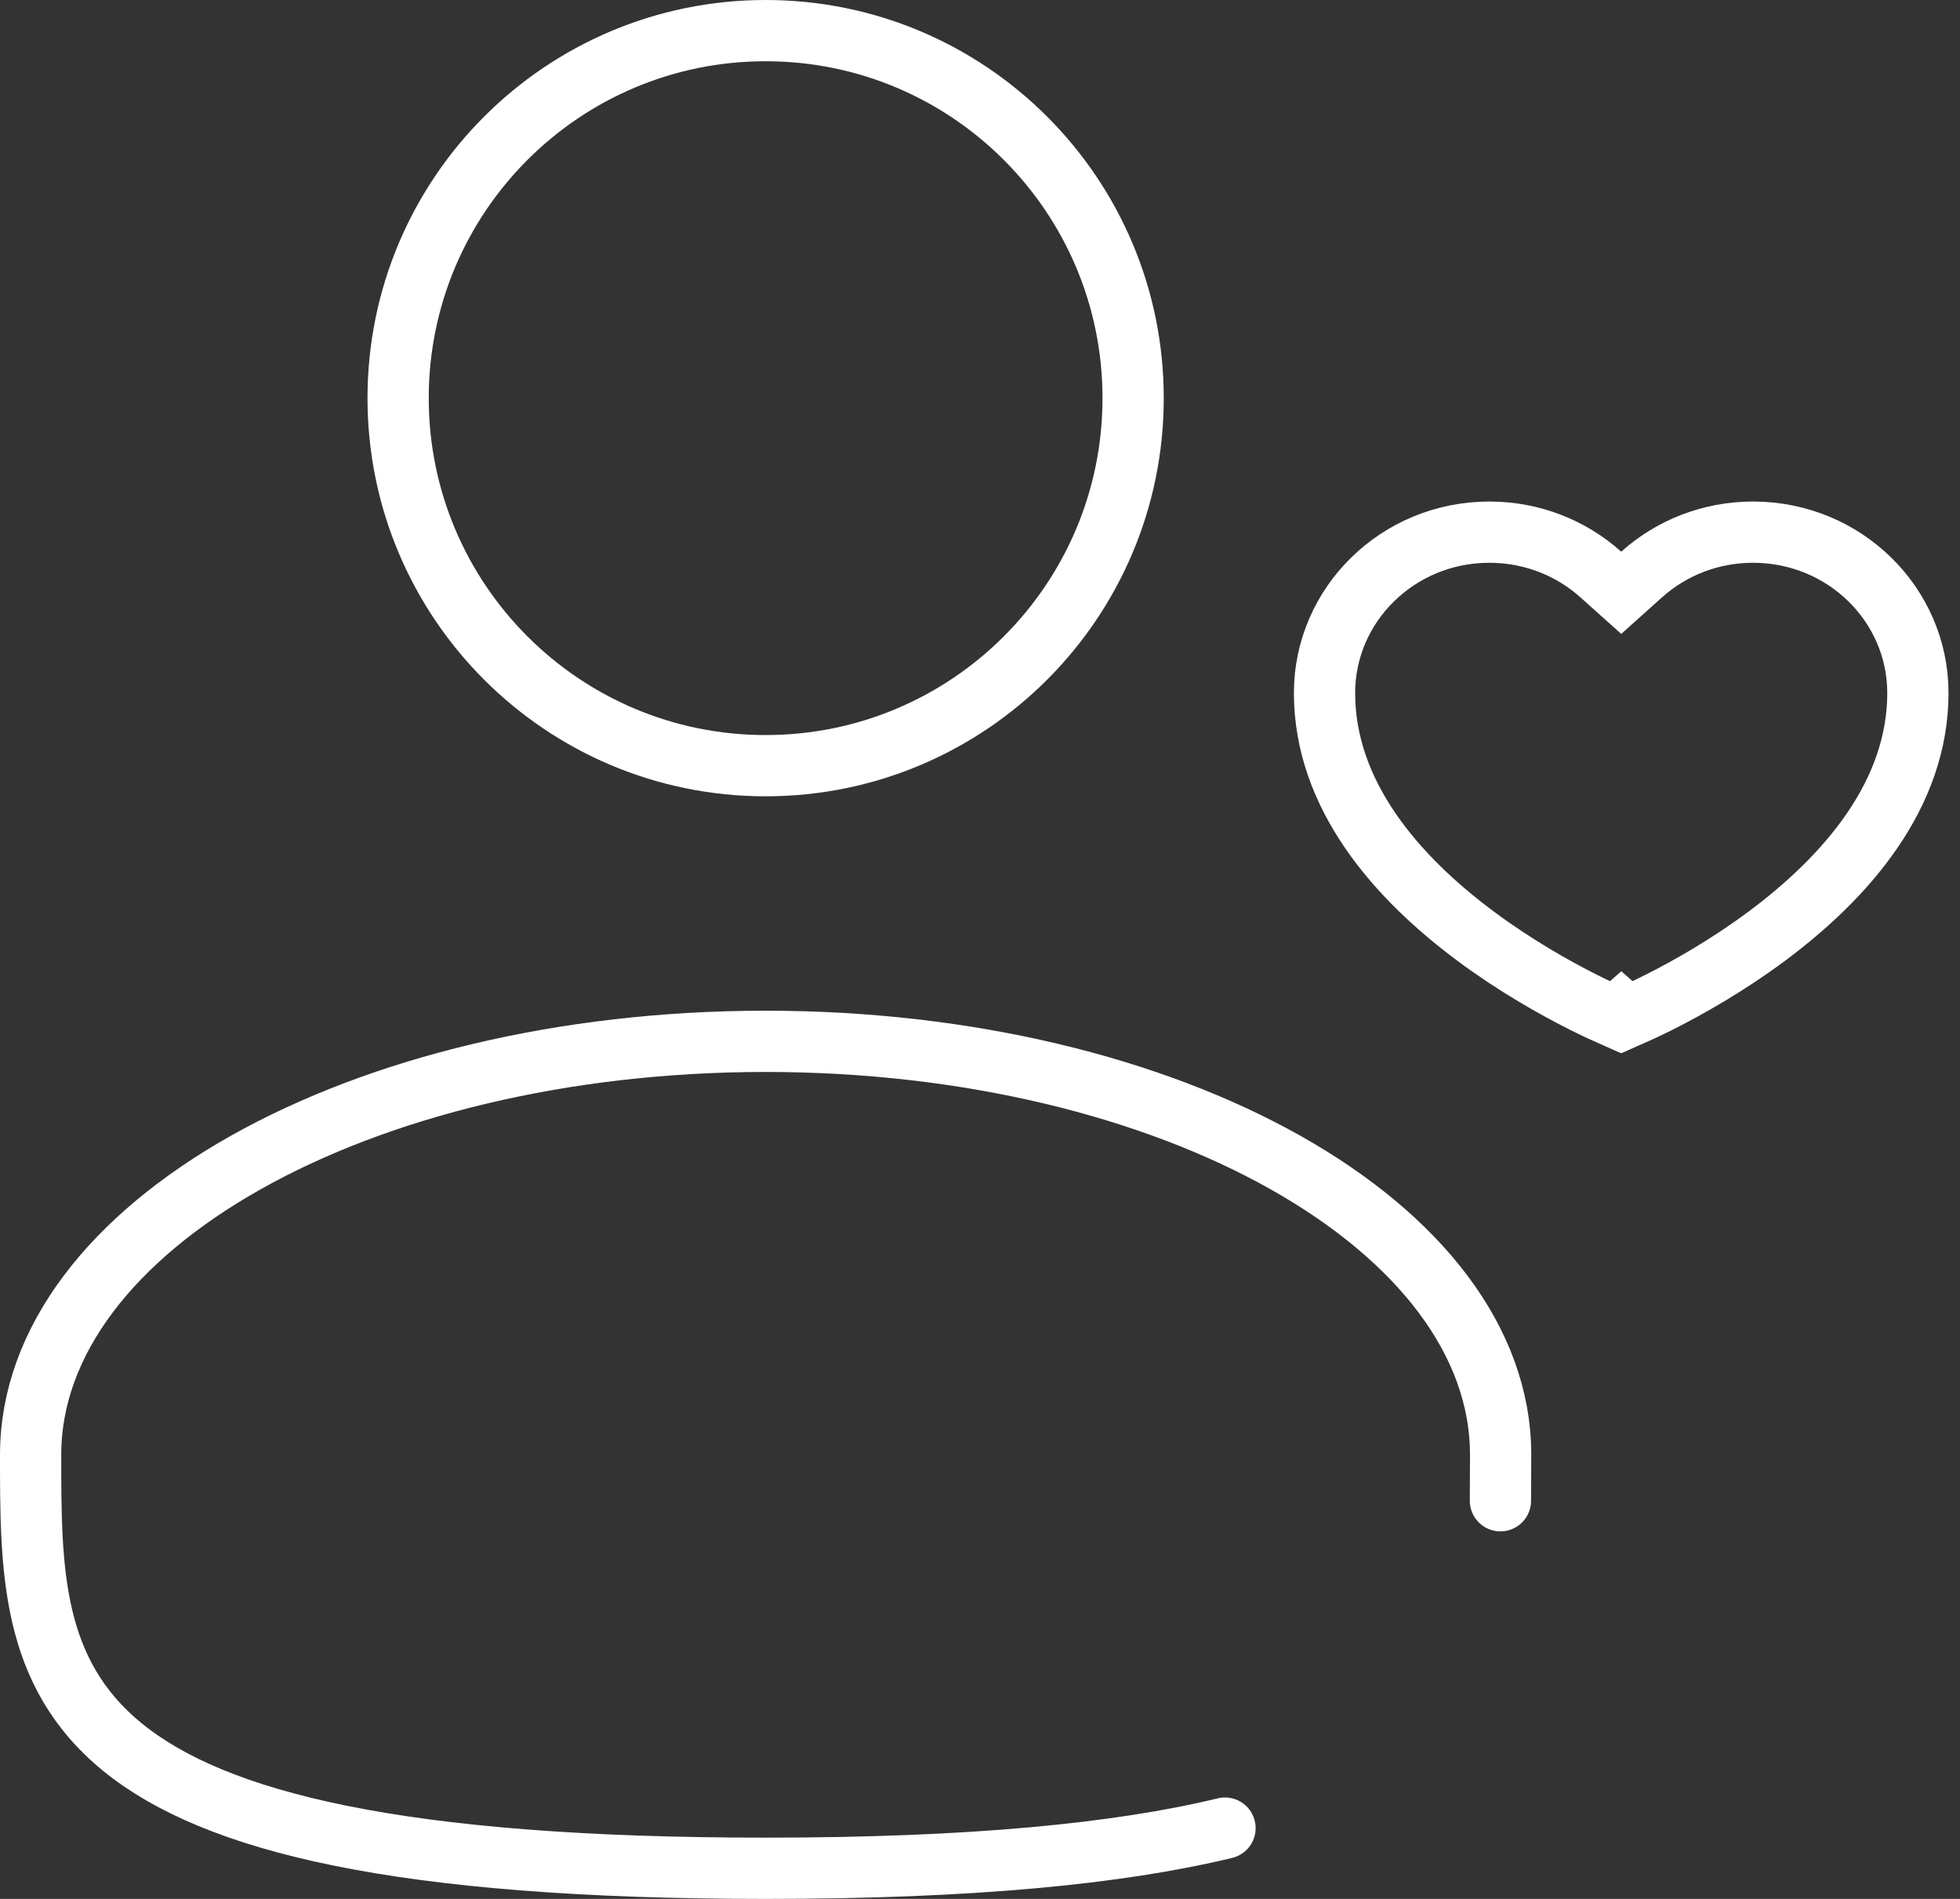 <svg width="64" height="62" viewBox="0 0 64 62" fill="none" xmlns="http://www.w3.org/2000/svg">
<rect x="0" y="0" width="64" height="62" fill="#333333" stroke="none"/>
<path d="M25 25C31.627 25 37 19.627 37 13C37 6.373 31.627 1 25 1C18.373 1 13 6.373 13 13C13 19.627 18.373 25 25 25Z" stroke="white" stroke-width="2"/>
<path d="M48.994 49C48.998 48.508 49 48.008 49 47.5C49 40.045 38.254 34 25 34C11.746 34 1 40.045 1 47.5C1 54.955 1 61 25 61C31.693 61 36.52 60.529 40 59.689" stroke="white" stroke-width="2" stroke-linecap="round"/>
<path d="M57.242 17.375C60.235 17.375 62.625 19.746 62.625 22.626C62.625 25.951 60.291 28.634 57.692 30.566C56.417 31.515 55.134 32.24 54.167 32.727C53.753 32.935 53.399 33.096 53.132 33.213L52.938 33.042L52.742 33.213C52.476 33.096 52.121 32.934 51.708 32.727C50.741 32.24 49.458 31.515 48.183 30.566C45.584 28.634 43.25 25.951 43.25 22.626C43.25 19.746 45.64 17.375 48.633 17.375C50.038 17.375 51.313 17.9 52.27 18.757L52.938 19.355L53.605 18.757C54.562 17.9 55.837 17.375 57.242 17.375Z" stroke="white" stroke-width="2"/>
</svg>
